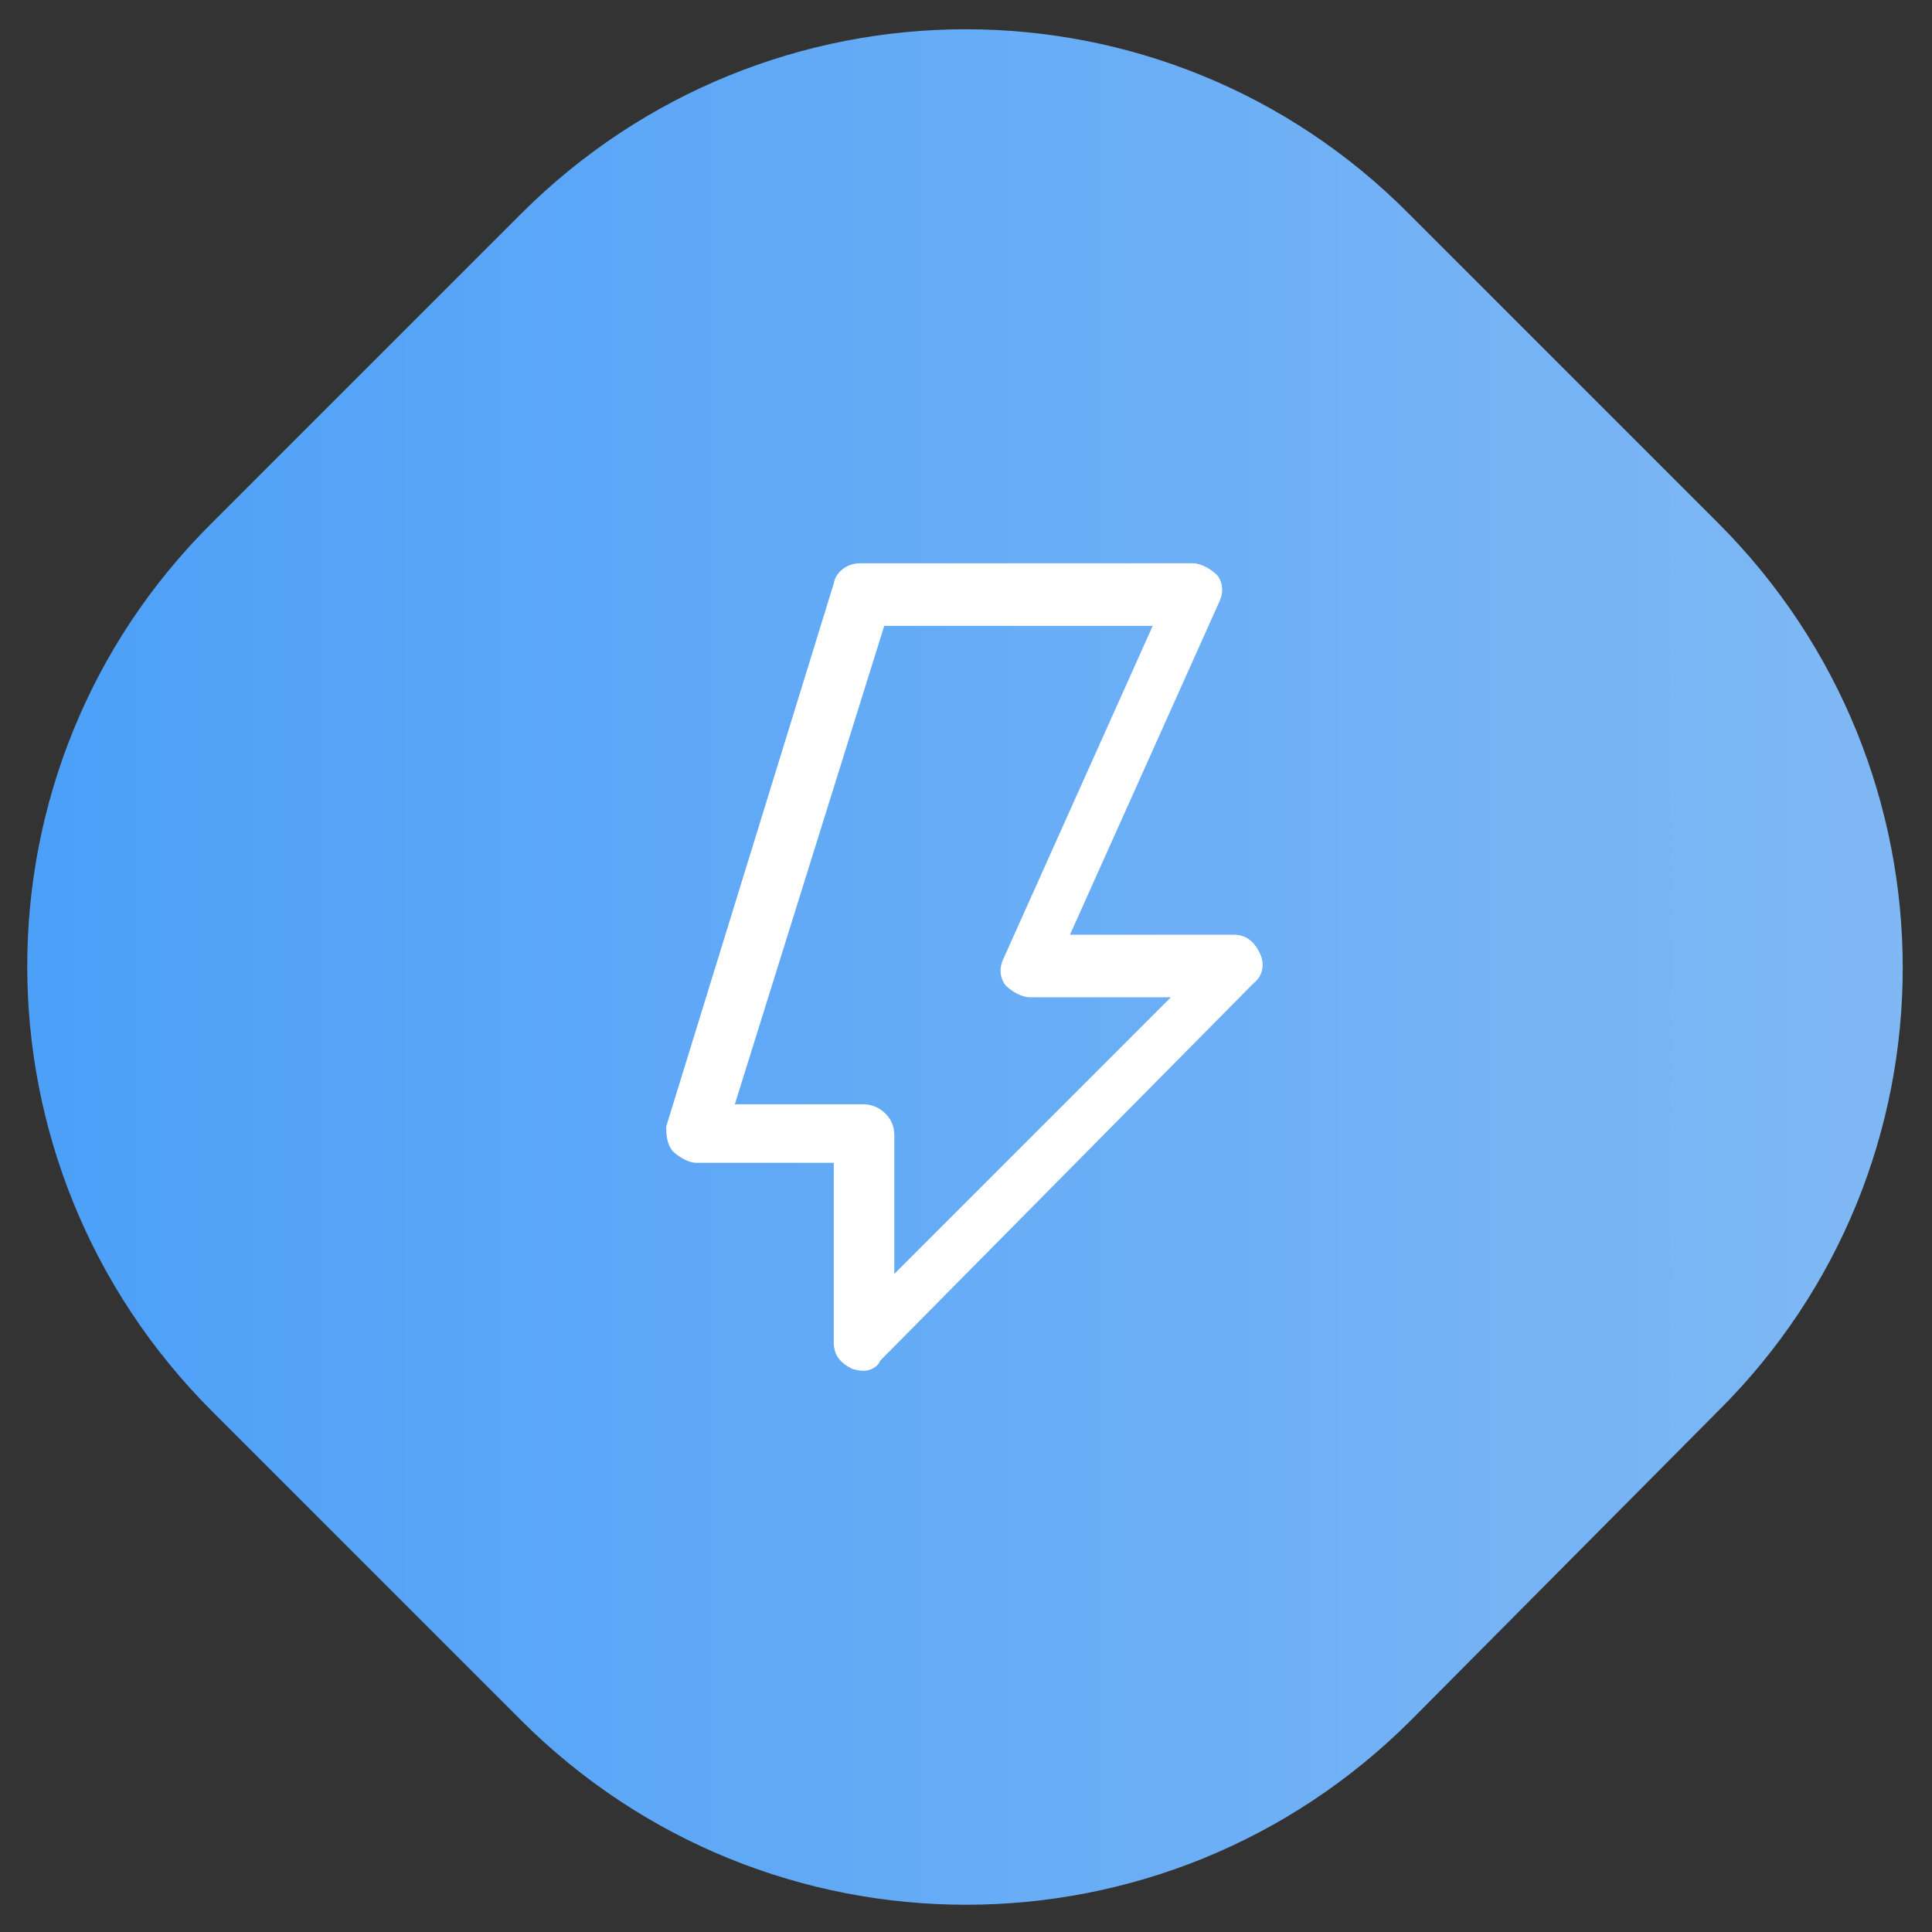 <?xml version="1.0" encoding="UTF-8" standalone="no"?>
<svg xmlns="http://www.w3.org/2000/svg" xmlns:xlink="http://www.w3.org/1999/xlink" width="187.5" viewBox="0 0 187.5 187.5" height="187.5" version="1.0"><rect x="0" y="0" width="187.5" height="187.5" fill="#333333" stroke="none"/><defs><clipPath id="a"><path d="M 2 2 L 185 2 L 185 185 L 2 185 Z M 2 2"/></clipPath><clipPath id="b"><path d="M 50.547 166.93 L 20.57 136.953 C -3.332 113.047 -3.332 74.453 20.57 50.746 L 50.547 20.77 C 74.453 -3.137 113.047 -3.137 136.754 20.77 L 166.73 50.746 C 190.637 74.648 190.637 113.246 166.73 136.953 L 136.953 166.93 C 113.047 190.832 74.453 190.832 50.547 166.93 Z M 50.547 166.93"/></clipPath><linearGradient x1="0" gradientTransform="matrix(1.959 0 0 1.959 0 0)" xmlns:xlink="http://www.w3.org/1999/xlink" y1="47.9" x2="95.445" gradientUnits="userSpaceOnUse" y2="47.9" xlink:type="simple" xlink:actuate="onLoad" id="c" xlink:show="other"><stop stop-color="#4DA0F8" offset="0"/><stop stop-color="#4DA0F8" offset=".031"/><stop stop-color="#4EA1F8" offset=".047"/><stop stop-color="#4FA1F8" offset=".063"/><stop stop-color="#50A1F8" offset=".078"/><stop stop-color="#51A2F8" offset=".094"/><stop stop-color="#52A2F8" offset=".109"/><stop stop-color="#52A2F8" offset=".125"/><stop stop-color="#53A3F8" offset=".141"/><stop stop-color="#54A3F8" offset=".156"/><stop stop-color="#55A4F7" offset=".172"/><stop stop-color="#56A4F7" offset=".188"/><stop stop-color="#57A4F7" offset=".203"/><stop stop-color="#57A5F7" offset=".219"/><stop stop-color="#58A5F7" offset=".234"/><stop stop-color="#59A6F7" offset=".25"/><stop stop-color="#5AA6F7" offset=".266"/><stop stop-color="#5BA6F7" offset=".281"/><stop stop-color="#5BA7F7" offset=".297"/><stop stop-color="#5CA7F7" offset=".313"/><stop stop-color="#5DA8F7" offset=".328"/><stop stop-color="#5EA8F7" offset=".344"/><stop stop-color="#5FA8F7" offset=".359"/><stop stop-color="#60A9F7" offset=".375"/><stop stop-color="#60A9F7" offset=".391"/><stop stop-color="#61A9F7" offset=".406"/><stop stop-color="#62AAF6" offset=".422"/><stop stop-color="#63AAF6" offset=".438"/><stop stop-color="#64ABF6" offset=".453"/><stop stop-color="#64ABF6" offset=".469"/><stop stop-color="#65ABF6" offset=".484"/><stop stop-color="#66ACF6" offset=".5"/><stop stop-color="#67ACF6" offset=".516"/><stop stop-color="#68ADF6" offset=".531"/><stop stop-color="#69ADF6" offset=".547"/><stop stop-color="#69ADF6" offset=".563"/><stop stop-color="#6AAEF6" offset=".578"/><stop stop-color="#6BAEF6" offset=".594"/><stop stop-color="#6CAFF6" offset=".609"/><stop stop-color="#6DAFF6" offset=".625"/><stop stop-color="#6DAFF6" offset=".641"/><stop stop-color="#6EB0F5" offset=".656"/><stop stop-color="#6FB0F5" offset=".672"/><stop stop-color="#70B0F5" offset=".688"/><stop stop-color="#71B1F5" offset=".703"/><stop stop-color="#72B1F5" offset=".719"/><stop stop-color="#72B2F5" offset=".734"/><stop stop-color="#73B2F5" offset=".75"/><stop stop-color="#74B2F5" offset=".766"/><stop stop-color="#75B3F5" offset=".781"/><stop stop-color="#76B3F5" offset=".797"/><stop stop-color="#76B4F5" offset=".813"/><stop stop-color="#77B4F5" offset=".828"/><stop stop-color="#78B4F5" offset=".844"/><stop stop-color="#79B5F5" offset=".859"/><stop stop-color="#7AB5F5" offset=".875"/><stop stop-color="#7BB6F4" offset=".891"/><stop stop-color="#7BB6F4" offset=".906"/><stop stop-color="#7CB6F4" offset=".922"/><stop stop-color="#7DB7F4" offset=".938"/><stop stop-color="#7EB7F4" offset=".953"/><stop stop-color="#7FB7F4" offset=".969"/><stop stop-color="#80B8F4" offset="1"/></linearGradient></defs><g clip-path="url(#a)"><g clip-path="url(#b)"><path fill="url(#c)" d="M 0 0 L 0 187 L 187 187 L 187 0 Z M 0 0"/></g></g><path fill="#FFF" d="M 83.855 133.031 C 83.66 133.031 83.27 133.031 82.68 132.836 C 81.504 132.25 80.918 131.465 80.918 130.289 L 80.918 112.852 L 67.594 112.852 C 66.809 112.852 65.832 112.266 65.242 111.676 C 64.656 110.895 64.656 109.914 64.656 109.324 L 80.918 56.621 C 81.113 55.445 82.289 54.664 83.465 54.664 L 115.793 54.664 C 116.574 54.664 117.555 55.25 118.145 55.84 C 118.73 56.621 118.73 57.602 118.34 58.387 L 103.84 90.715 L 119.711 90.715 C 120.887 90.715 121.668 91.301 122.258 92.477 C 122.844 93.652 122.453 94.828 121.668 95.414 L 85.422 132.055 C 85.227 132.641 84.445 133.031 83.855 133.031 Z M 71.316 107.172 L 83.855 107.172 C 85.227 107.172 86.793 108.348 86.793 110.109 L 86.793 123.629 L 113.637 96.785 L 99.922 96.785 C 99.137 96.785 98.16 96.199 97.57 95.609 C 96.984 94.828 96.984 93.848 97.375 93.062 L 111.871 60.738 L 85.816 60.738 Z M 71.316 107.172"/></svg>